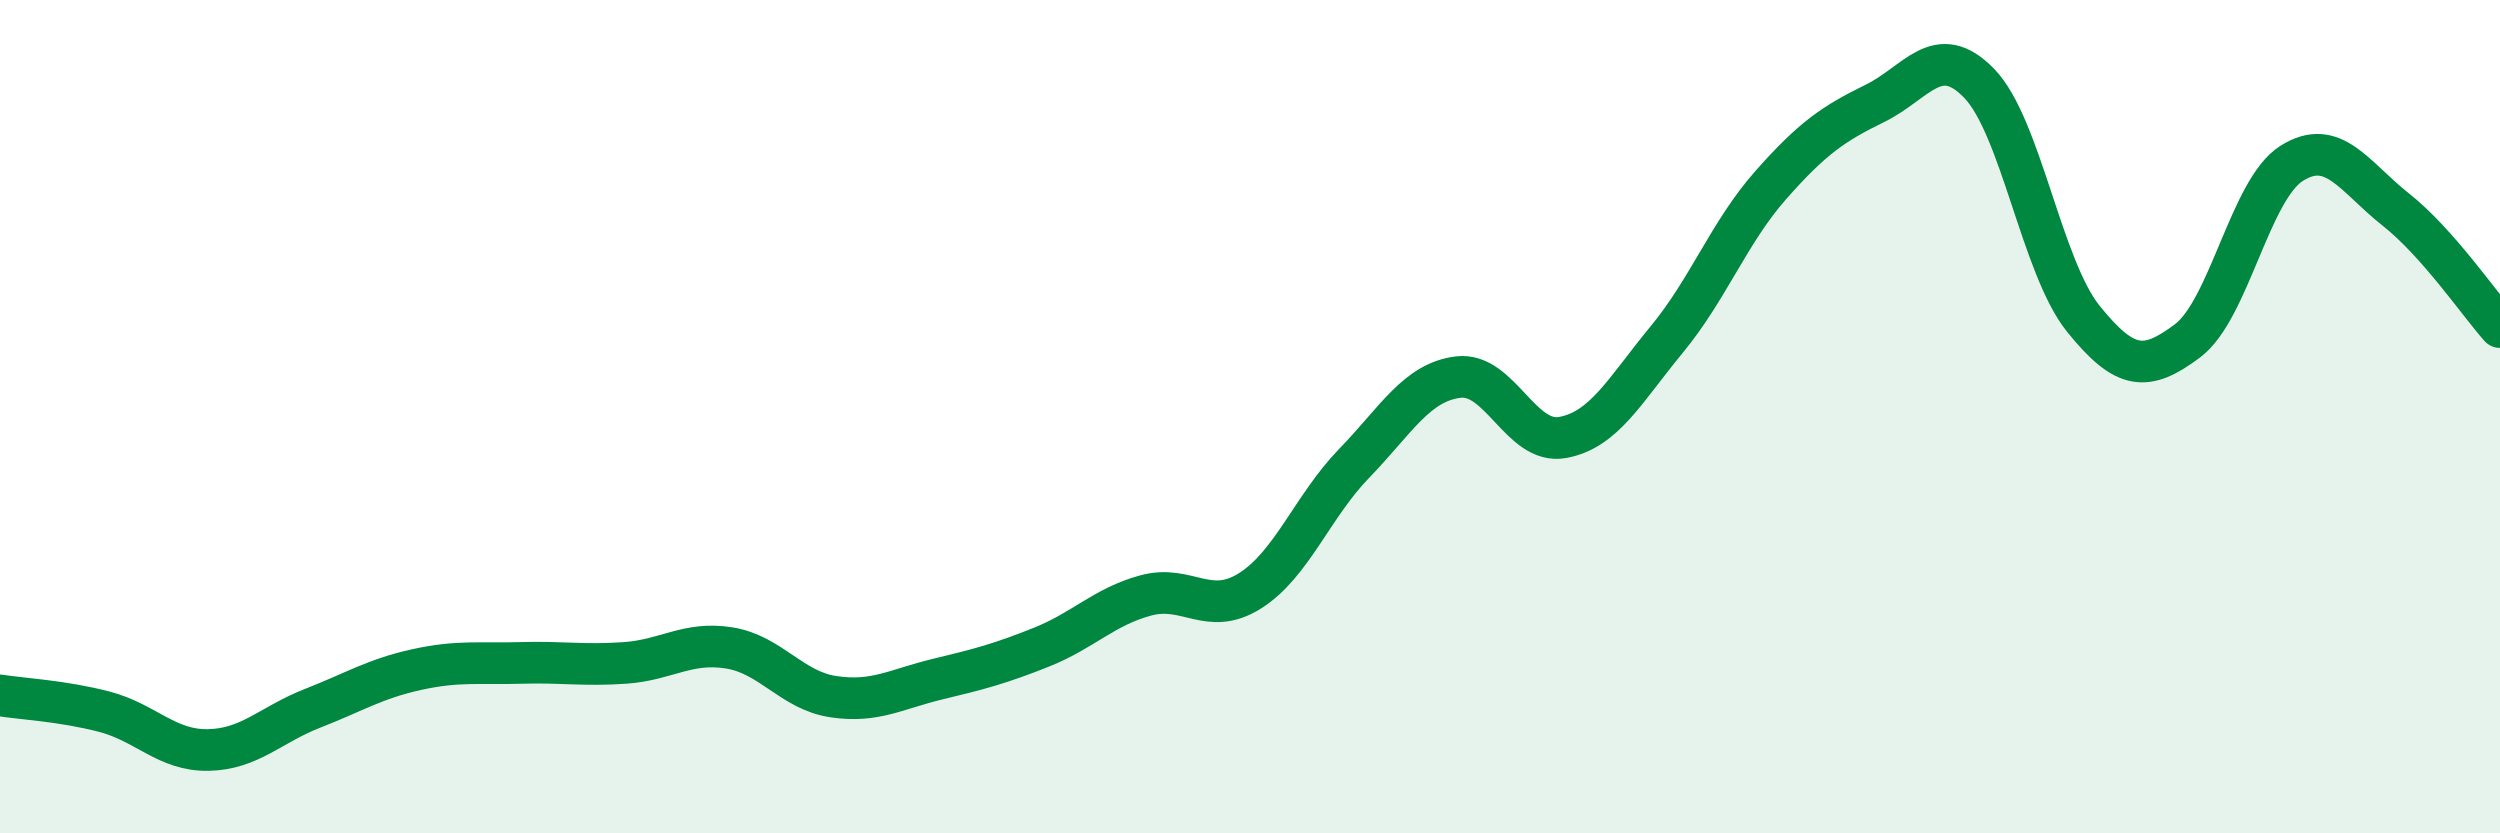 
    <svg width="60" height="20" viewBox="0 0 60 20" xmlns="http://www.w3.org/2000/svg">
      <path
        d="M 0,16.69 C 0.5,16.77 1.5,16.82 2.5,17.08 C 3.5,17.34 4,18.02 5,18 C 6,17.98 6.5,17.39 7.5,17 C 8.5,16.61 9,16.29 10,16.07 C 11,15.85 11.5,15.94 12.5,15.91 C 13.5,15.88 14,15.98 15,15.91 C 16,15.84 16.5,15.39 17.5,15.55 C 18.5,15.71 19,16.57 20,16.72 C 21,16.87 21.5,16.54 22.5,16.3 C 23.5,16.06 24,15.93 25,15.53 C 26,15.13 26.5,14.56 27.5,14.29 C 28.5,14.02 29,14.81 30,14.18 C 31,13.55 31.5,12.15 32.5,11.12 C 33.5,10.09 34,9.17 35,9.05 C 36,8.93 36.5,10.68 37.5,10.5 C 38.5,10.32 39,9.36 40,8.15 C 41,6.94 41.5,5.57 42.5,4.44 C 43.5,3.31 44,2.97 45,2.48 C 46,1.99 46.5,0.97 47.5,2 C 48.5,3.03 49,6.41 50,7.65 C 51,8.89 51.5,8.93 52.5,8.18 C 53.5,7.43 54,4.55 55,3.92 C 56,3.29 56.5,4.24 57.5,5.03 C 58.5,5.82 59.5,7.29 60,7.85L60 20L0 20Z"
        fill="#008740"
        opacity="0.1"
        stroke-linecap="round"
        stroke-linejoin="round"
      />
      <path
        d="M 0,16.69 C 0.5,16.77 1.5,16.82 2.5,17.08 C 3.5,17.34 4,18.02 5,18 C 6,17.98 6.5,17.39 7.5,17 C 8.5,16.61 9,16.29 10,16.07 C 11,15.85 11.5,15.94 12.5,15.91 C 13.5,15.88 14,15.98 15,15.91 C 16,15.84 16.5,15.39 17.5,15.55 C 18.5,15.71 19,16.57 20,16.72 C 21,16.87 21.5,16.54 22.5,16.3 C 23.5,16.06 24,15.93 25,15.53 C 26,15.13 26.5,14.56 27.5,14.29 C 28.5,14.02 29,14.81 30,14.18 C 31,13.55 31.5,12.15 32.5,11.12 C 33.5,10.09 34,9.17 35,9.05 C 36,8.93 36.5,10.68 37.5,10.5 C 38.5,10.32 39,9.36 40,8.15 C 41,6.94 41.5,5.57 42.5,4.44 C 43.5,3.31 44,2.97 45,2.48 C 46,1.99 46.5,0.97 47.5,2 C 48.5,3.03 49,6.41 50,7.65 C 51,8.89 51.5,8.93 52.5,8.18 C 53.5,7.43 54,4.55 55,3.92 C 56,3.29 56.5,4.24 57.5,5.03 C 58.5,5.82 59.5,7.29 60,7.85"
        stroke="#008740"
        stroke-width="1"
        fill="none"
        stroke-linecap="round"
        stroke-linejoin="round"
      />
    </svg>
  
